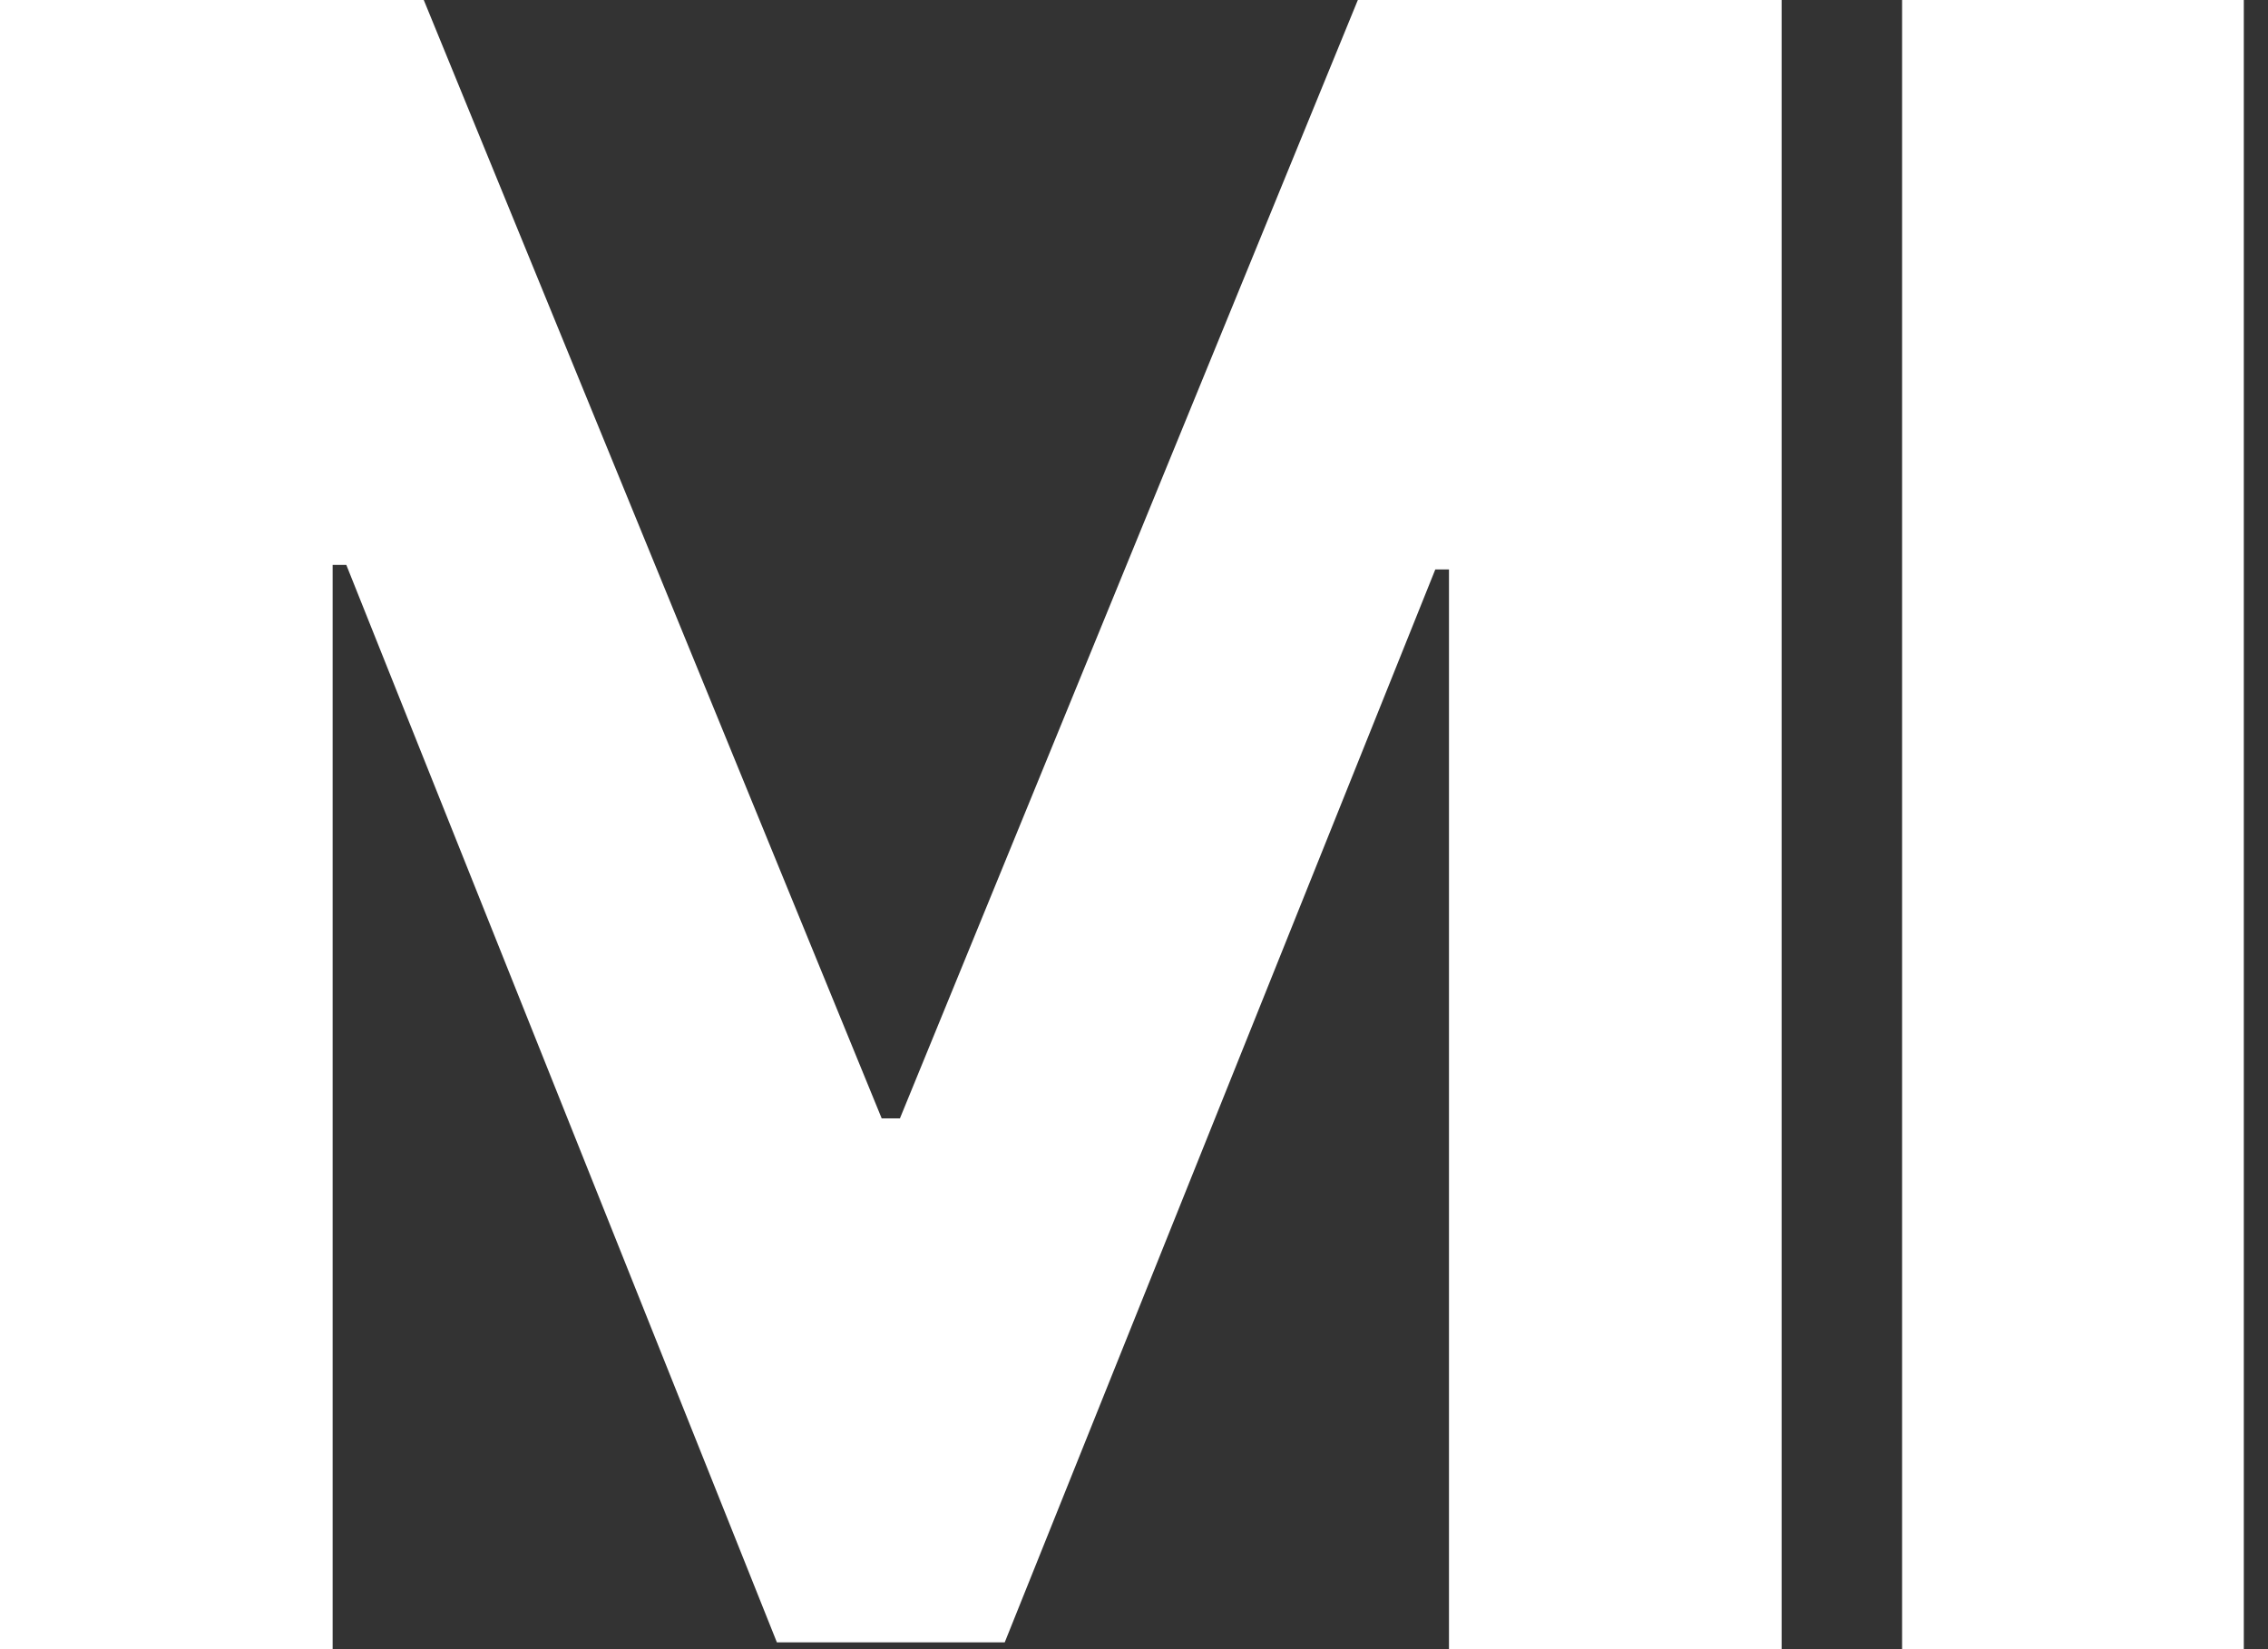 <svg width="33" height="24" viewBox="0 0 33 24" fill="none" xmlns="http://www.w3.org/2000/svg">
<rect x="0" y="0" width="33" height="24" fill="#333333" stroke="none"/>
<g id="Group 2">
<path id="Vector" d="M32.648 0V24H27.676V0H32.648Z" fill="white"/>
<path id="Vector_2" d="M0 0H6.166L12.829 16.276H13.094L19.757 0H25.923V24H21.083V8.287H20.884L14.619 23.901H11.304L5.039 8.221H4.84V24H0V0Z" fill="white"/>
</g>
</svg>
